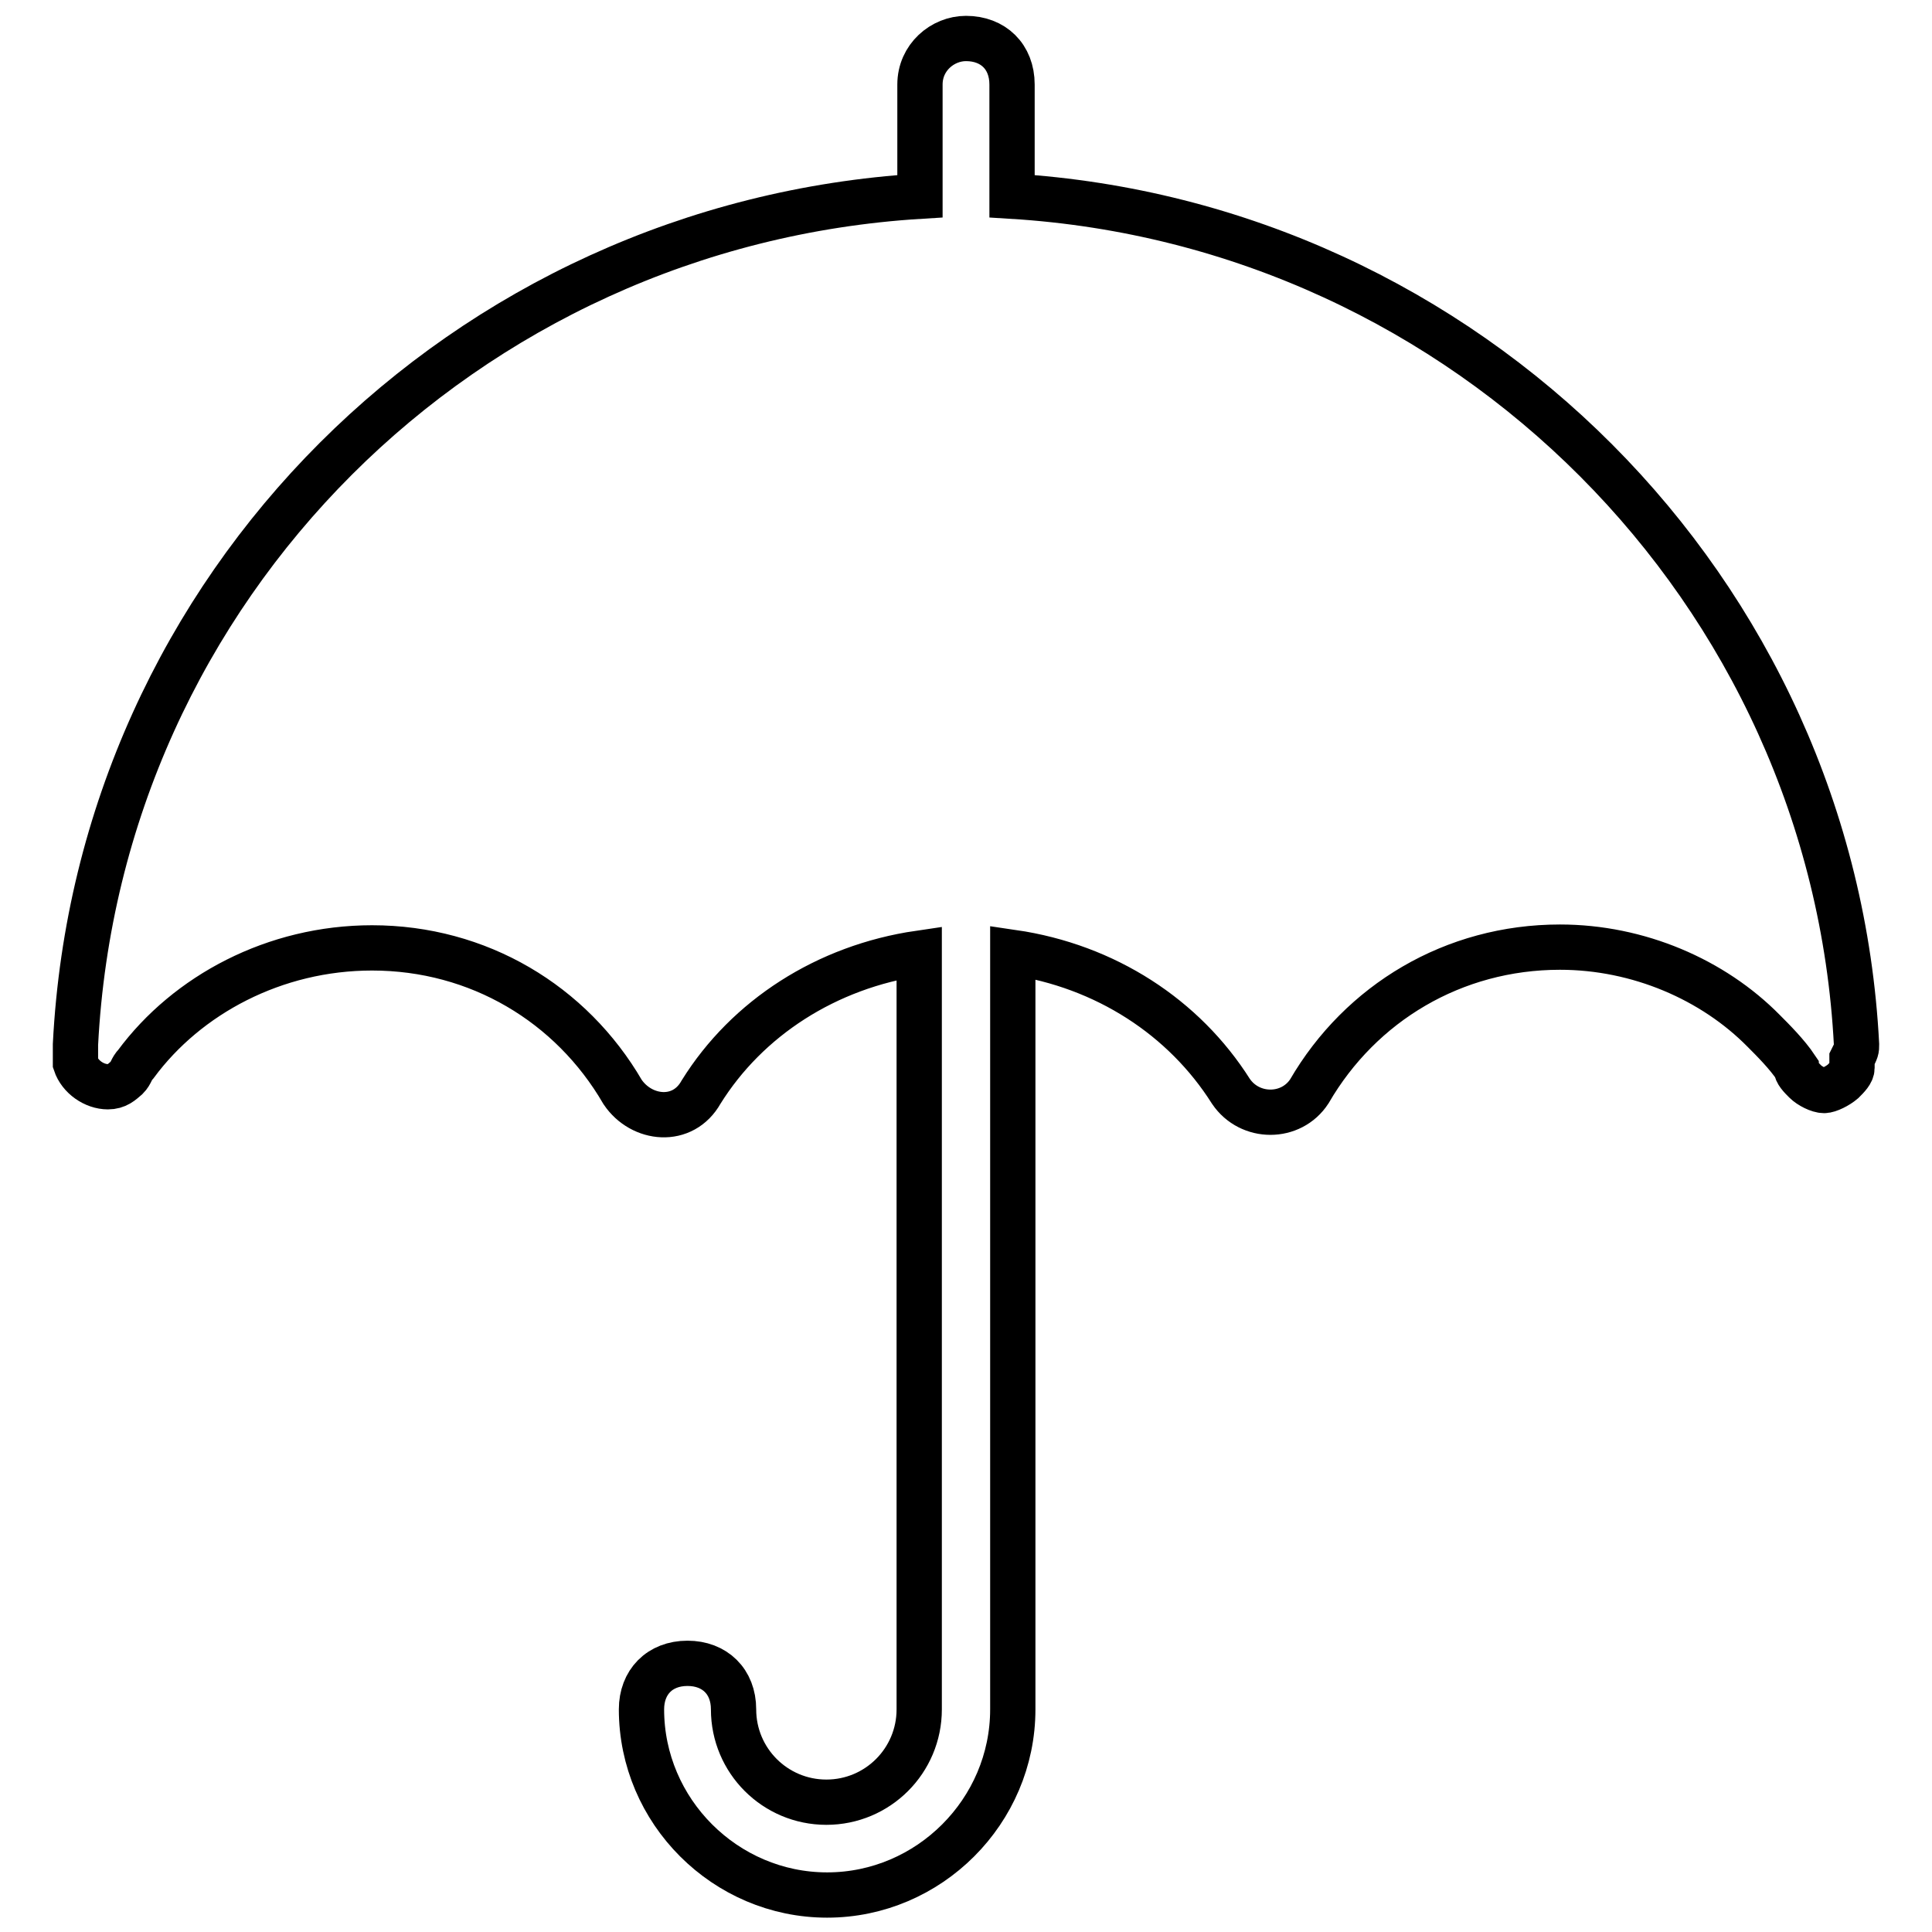 <?xml version="1.0" encoding="utf-8"?>
<!-- Svg Vector Icons : http://www.onlinewebfonts.com/icon -->
<!DOCTYPE svg PUBLIC "-//W3C//DTD SVG 1.1//EN" "http://www.w3.org/Graphics/SVG/1.1/DTD/svg11.dtd">
<svg version="1.1" xmlns="http://www.w3.org/2000/svg" xmlns:xlink="http://www.w3.org/1999/xlink" x="0px" y="0px" viewBox="0 0 256 256" enable-background="new 0 0 256 256" xml:space="preserve">
<g> <path stroke-width="6" fill-opacity="0" stroke="#000000"  d="M246,138.4C242.9,78.2,194.4,29.7,134.1,26V11.2c0-3.7-2.5-6.1-6.1-6.1c-3.1,0-6.1,2.5-6.1,6.1V26 C61.6,29.7,13.1,77.6,10,138.4v2.5c0.6,1.8,2.5,3.1,4.3,3.1c1.2,0,1.8-0.6,2.5-1.2c0.6-0.6,0.6-1.2,1.2-1.8 c6.8-9.2,18.4-15.4,31.3-15.4c14.1,0,26.4,7.4,33.2,19.1c2.5,3.7,8,4.3,10.4,0c6.1-9.8,16.6-16.6,28.9-18.4v100.2 c0,6.8-5.5,12.3-12.3,12.3s-12.3-5.5-12.3-12.3c0-3.7-2.5-6.1-6.1-6.1c-3.7,0-6.1,2.5-6.1,6.1c0,13.5,11.1,24.6,24.6,24.6 s24.6-11.1,24.6-24.6V126.2c12.3,1.8,22.7,8.6,28.9,18.4c2.5,3.7,8,3.7,10.4,0c6.8-11.7,19.1-19.1,33.2-19.1 c10.4,0,20.3,4.3,27,11.1c1.2,1.2,3.1,3.1,4.3,4.9c0,0.6,0.6,1.2,1.2,1.8c0.6,0.6,1.8,1.2,2.5,1.2c0.6,0,1.8-0.6,2.5-1.2 c0.6-0.6,1.2-1.2,1.2-1.8v-0.6v-0.6C246,139.1,246,139.1,246,138.4L246,138.4z"/></g>
</svg>